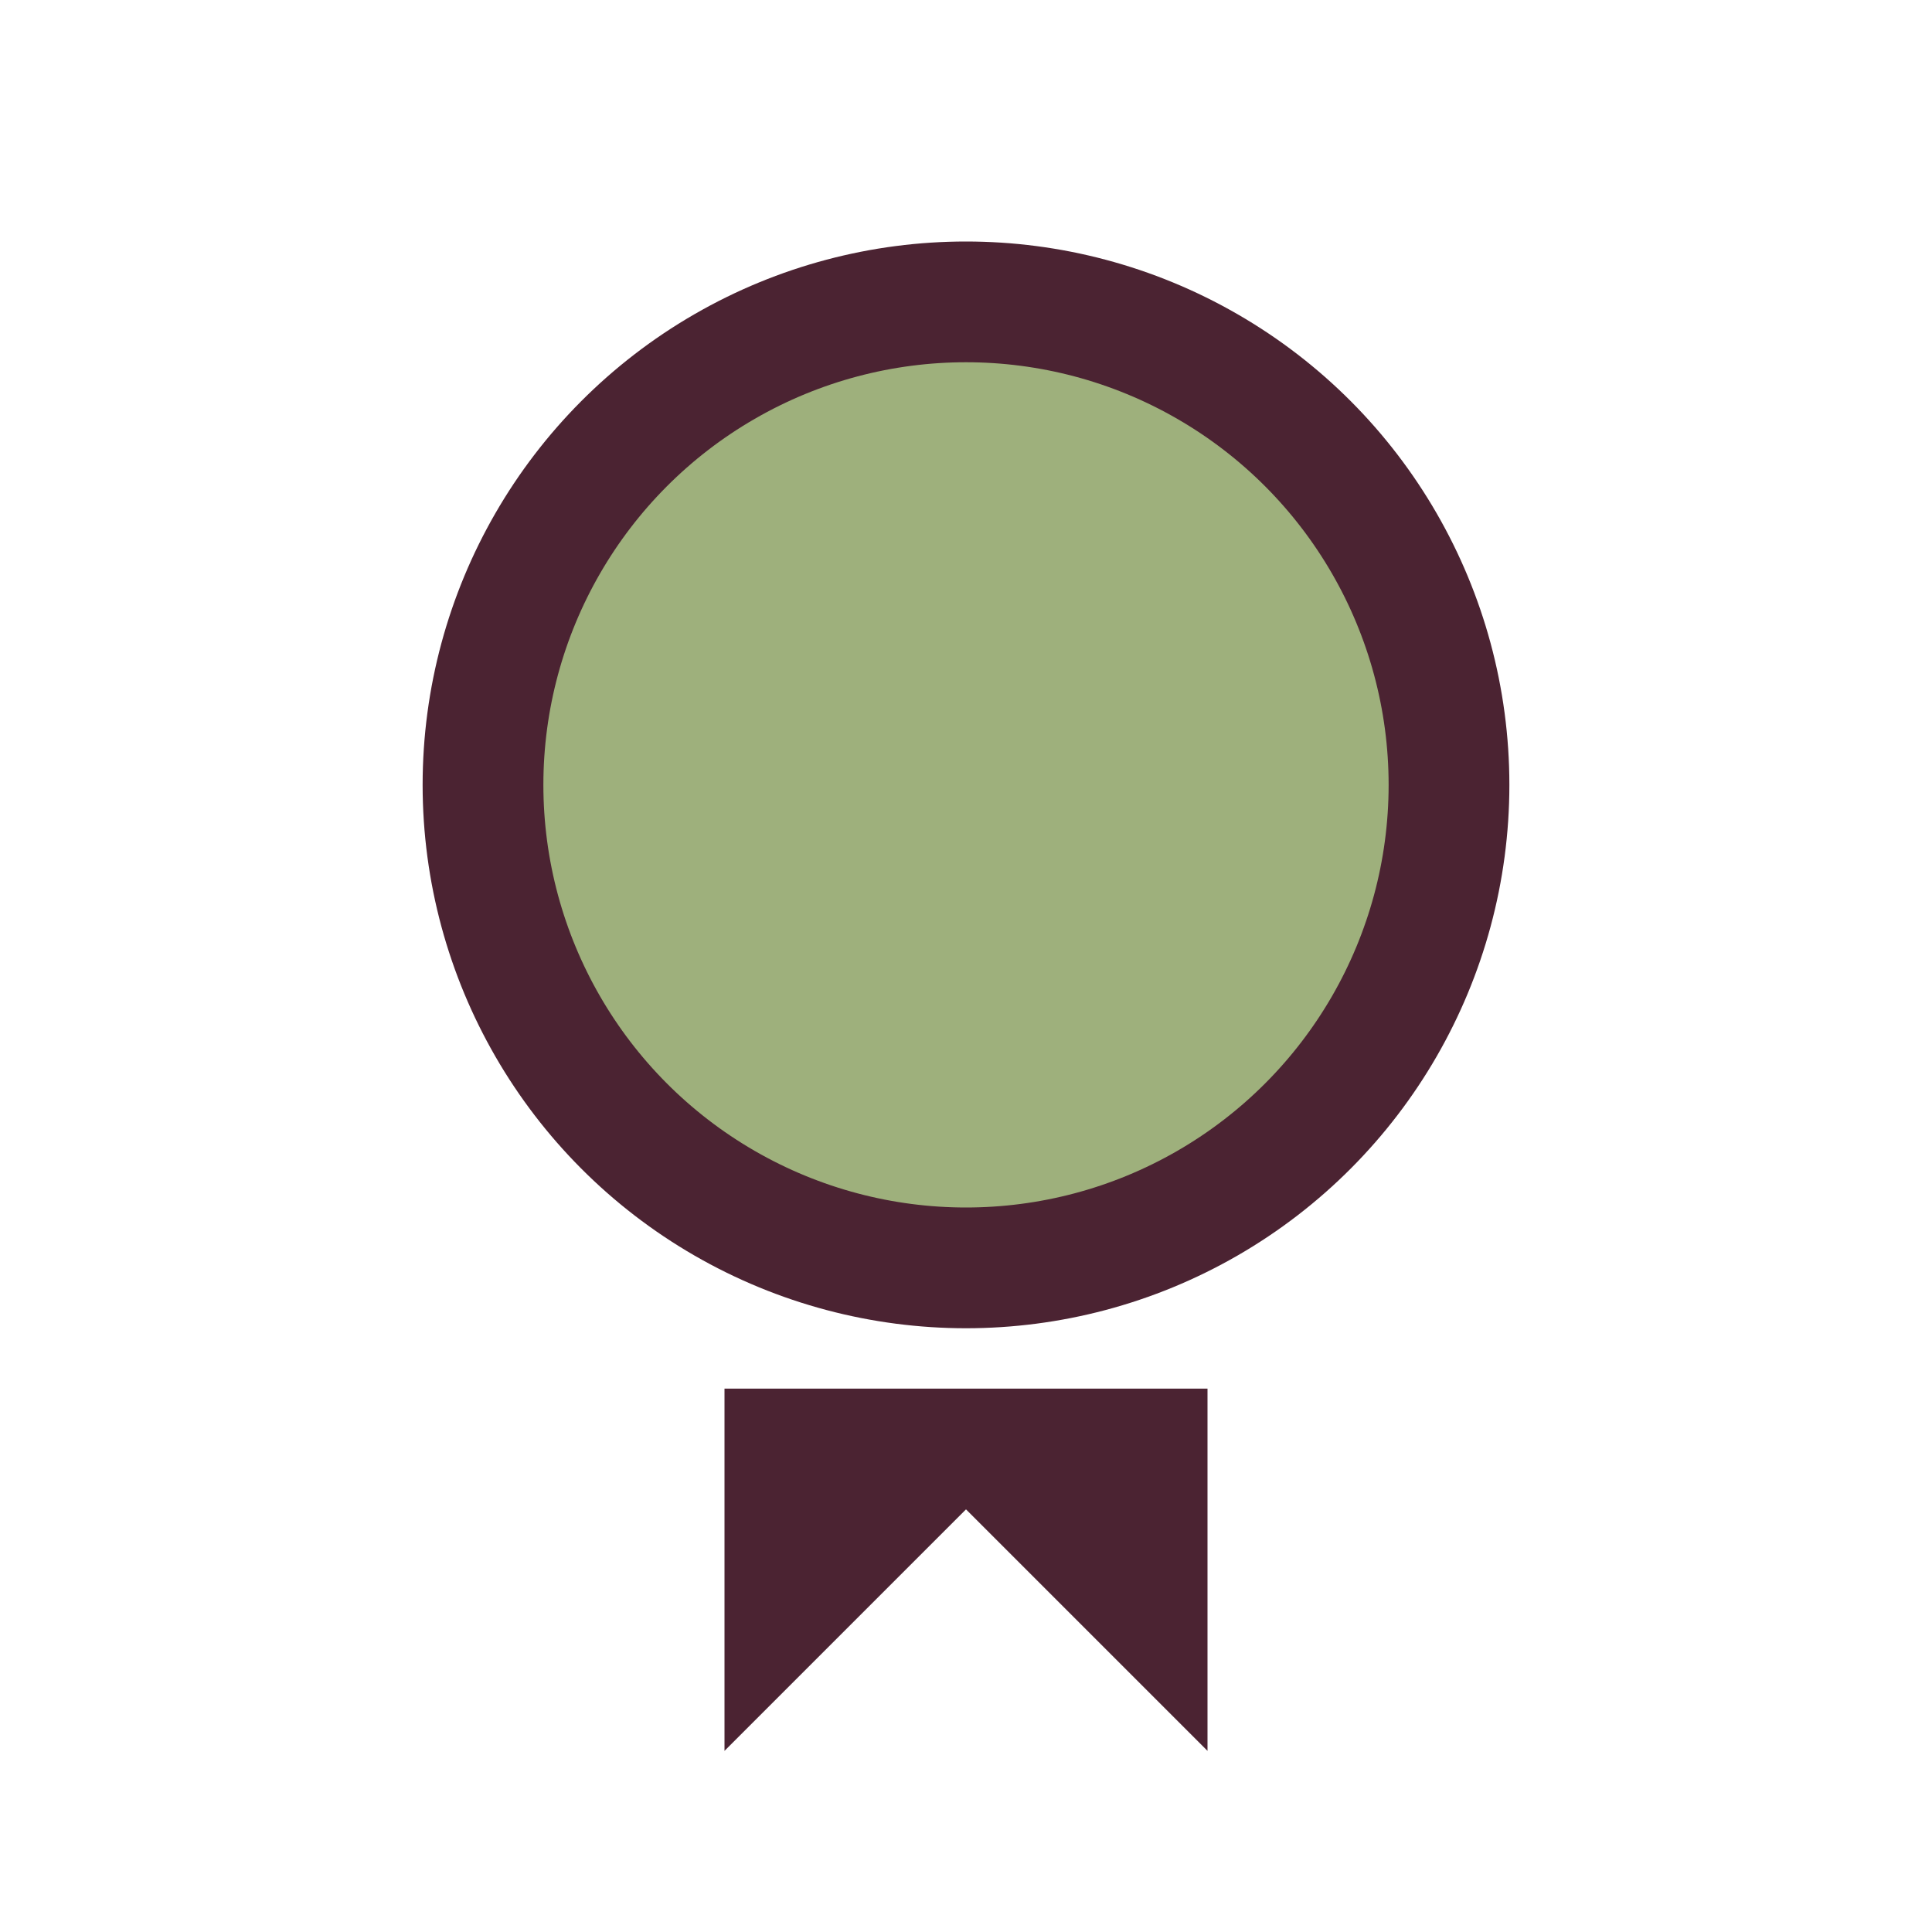 <?xml version="1.0" encoding="UTF-8"?>
<svg xmlns="http://www.w3.org/2000/svg" width="32" height="32" viewBox="0 0 32 32"><circle cx="16" cy="13" r="8" fill="#9EB07C" stroke="#4B2332" stroke-width="2"/><path d="M12 29l4-4 4 4v-6H12v6z" fill="#4B2332"/></svg>